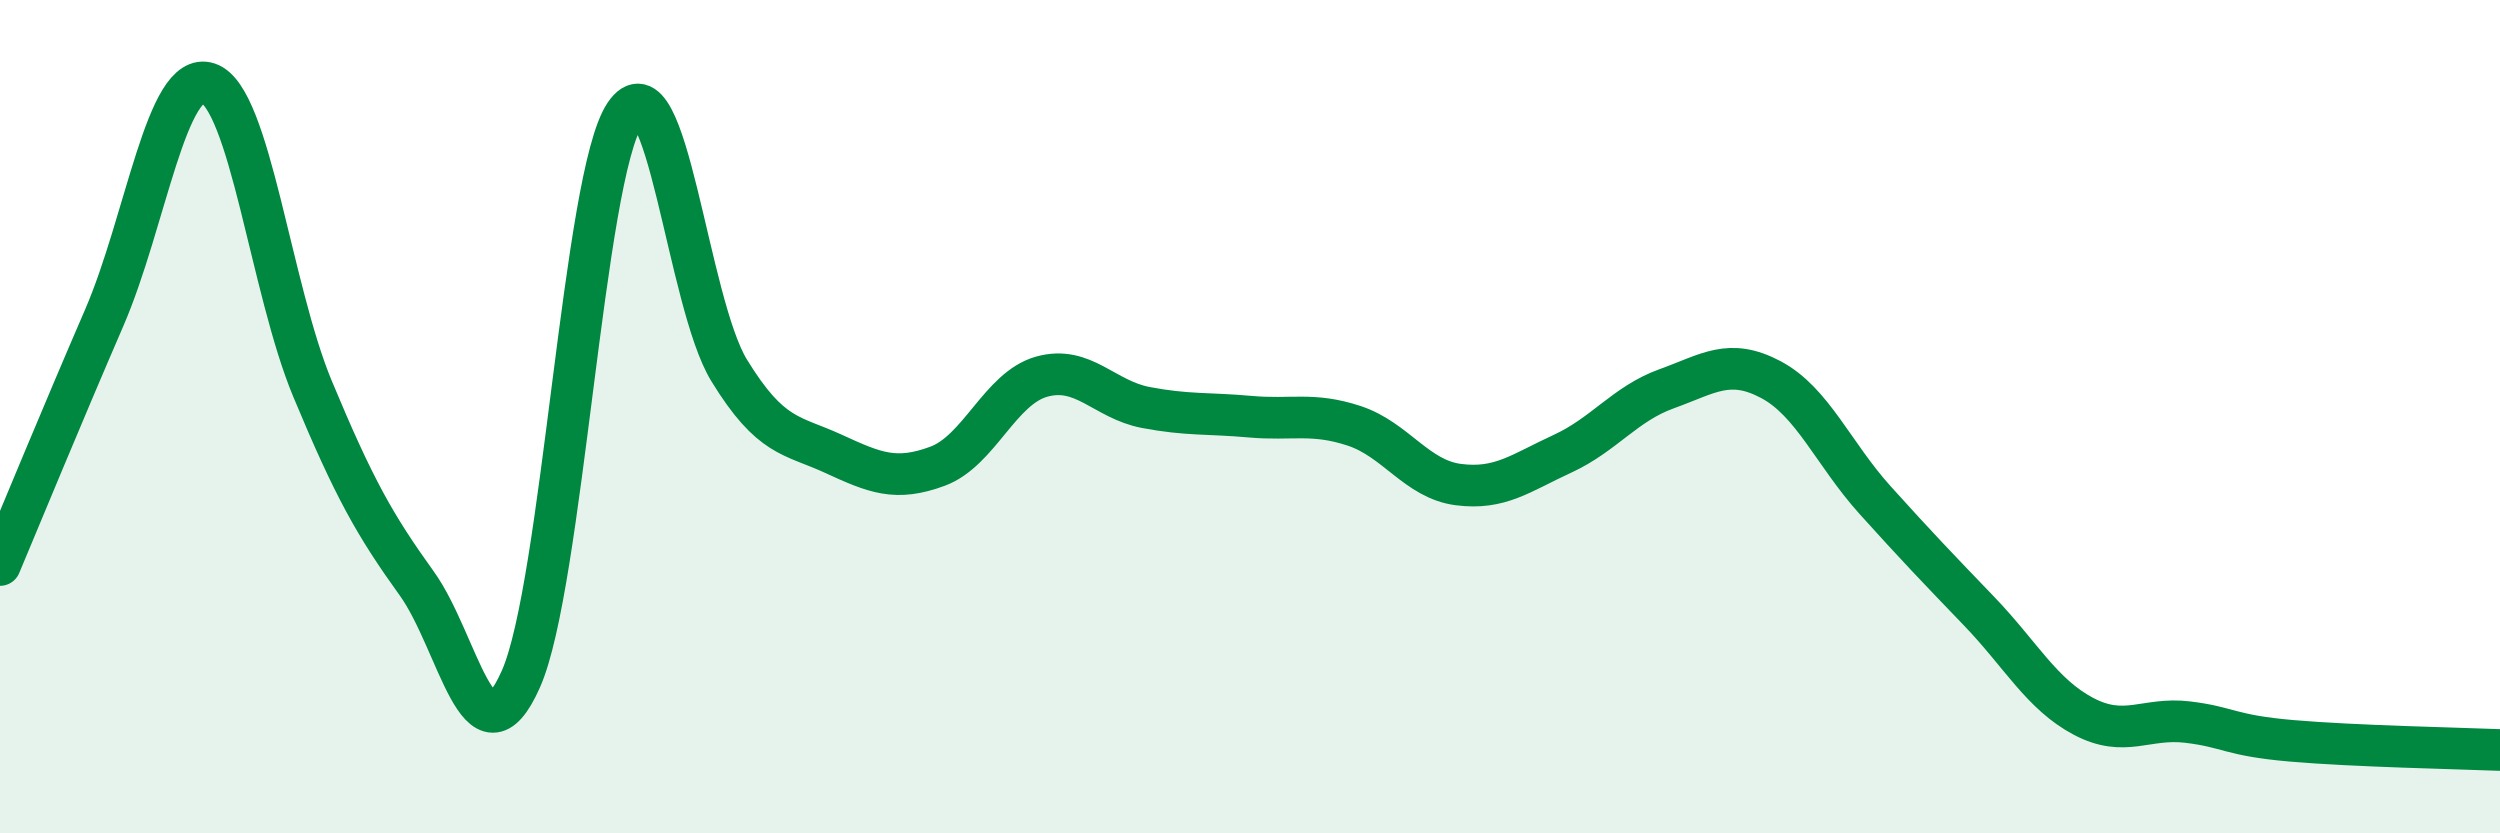 
    <svg width="60" height="20" viewBox="0 0 60 20" xmlns="http://www.w3.org/2000/svg">
      <path
        d="M 0,13.56 C 0.5,12.37 1.5,9.94 2.5,7.63 C 3.5,5.32 4,1.66 5,2 C 6,2.34 6.5,6.93 7.5,9.33 C 8.5,11.73 9,12.61 10,14 C 11,15.39 11.5,18.55 12.5,16.3 C 13.5,14.05 14,4.22 15,2.74 C 16,1.26 16.5,7.26 17.5,8.89 C 18.5,10.52 19,10.43 20,10.89 C 21,11.35 21.5,11.56 22.5,11.19 C 23.5,10.82 24,9.32 25,9.04 C 26,8.76 26.5,9.59 27.5,9.78 C 28.5,9.97 29,9.91 30,10 C 31,10.09 31.5,9.89 32.5,10.22 C 33.5,10.55 34,11.5 35,11.63 C 36,11.76 36.5,11.35 37.5,10.89 C 38.5,10.43 39,9.69 40,9.33 C 41,8.97 41.5,8.58 42.5,9.11 C 43.5,9.64 44,10.89 45,12 C 46,13.11 46.5,13.63 47.5,14.67 C 48.5,15.71 49,16.66 50,17.19 C 51,17.72 51.5,17.21 52.5,17.33 C 53.5,17.45 53.5,17.65 55,17.78 C 56.5,17.91 59,17.96 60,18L60 20L0 20Z"
        fill="#008740"
        opacity="0.1"
        stroke-linecap="round"
        stroke-linejoin="round"
      />
      <path
        d="M 0,13.56 C 0.5,12.37 1.5,9.94 2.5,7.63 C 3.5,5.32 4,1.66 5,2 C 6,2.34 6.5,6.93 7.5,9.33 C 8.5,11.73 9,12.61 10,14 C 11,15.39 11.5,18.55 12.5,16.3 C 13.5,14.05 14,4.22 15,2.74 C 16,1.26 16.5,7.26 17.5,8.89 C 18.5,10.52 19,10.43 20,10.89 C 21,11.35 21.5,11.56 22.5,11.19 C 23.5,10.82 24,9.32 25,9.04 C 26,8.76 26.5,9.59 27.5,9.78 C 28.5,9.97 29,9.91 30,10 C 31,10.09 31.5,9.89 32.5,10.22 C 33.5,10.55 34,11.5 35,11.63 C 36,11.76 36.5,11.35 37.5,10.89 C 38.5,10.43 39,9.69 40,9.33 C 41,8.97 41.5,8.58 42.5,9.11 C 43.5,9.64 44,10.89 45,12 C 46,13.11 46.5,13.63 47.5,14.67 C 48.5,15.71 49,16.66 50,17.19 C 51,17.72 51.5,17.21 52.5,17.33 C 53.5,17.45 53.5,17.65 55,17.78 C 56.5,17.91 59,17.96 60,18"
        stroke="#008740"
        stroke-width="1"
        fill="none"
        stroke-linecap="round"
        stroke-linejoin="round"
      />
    </svg>
  